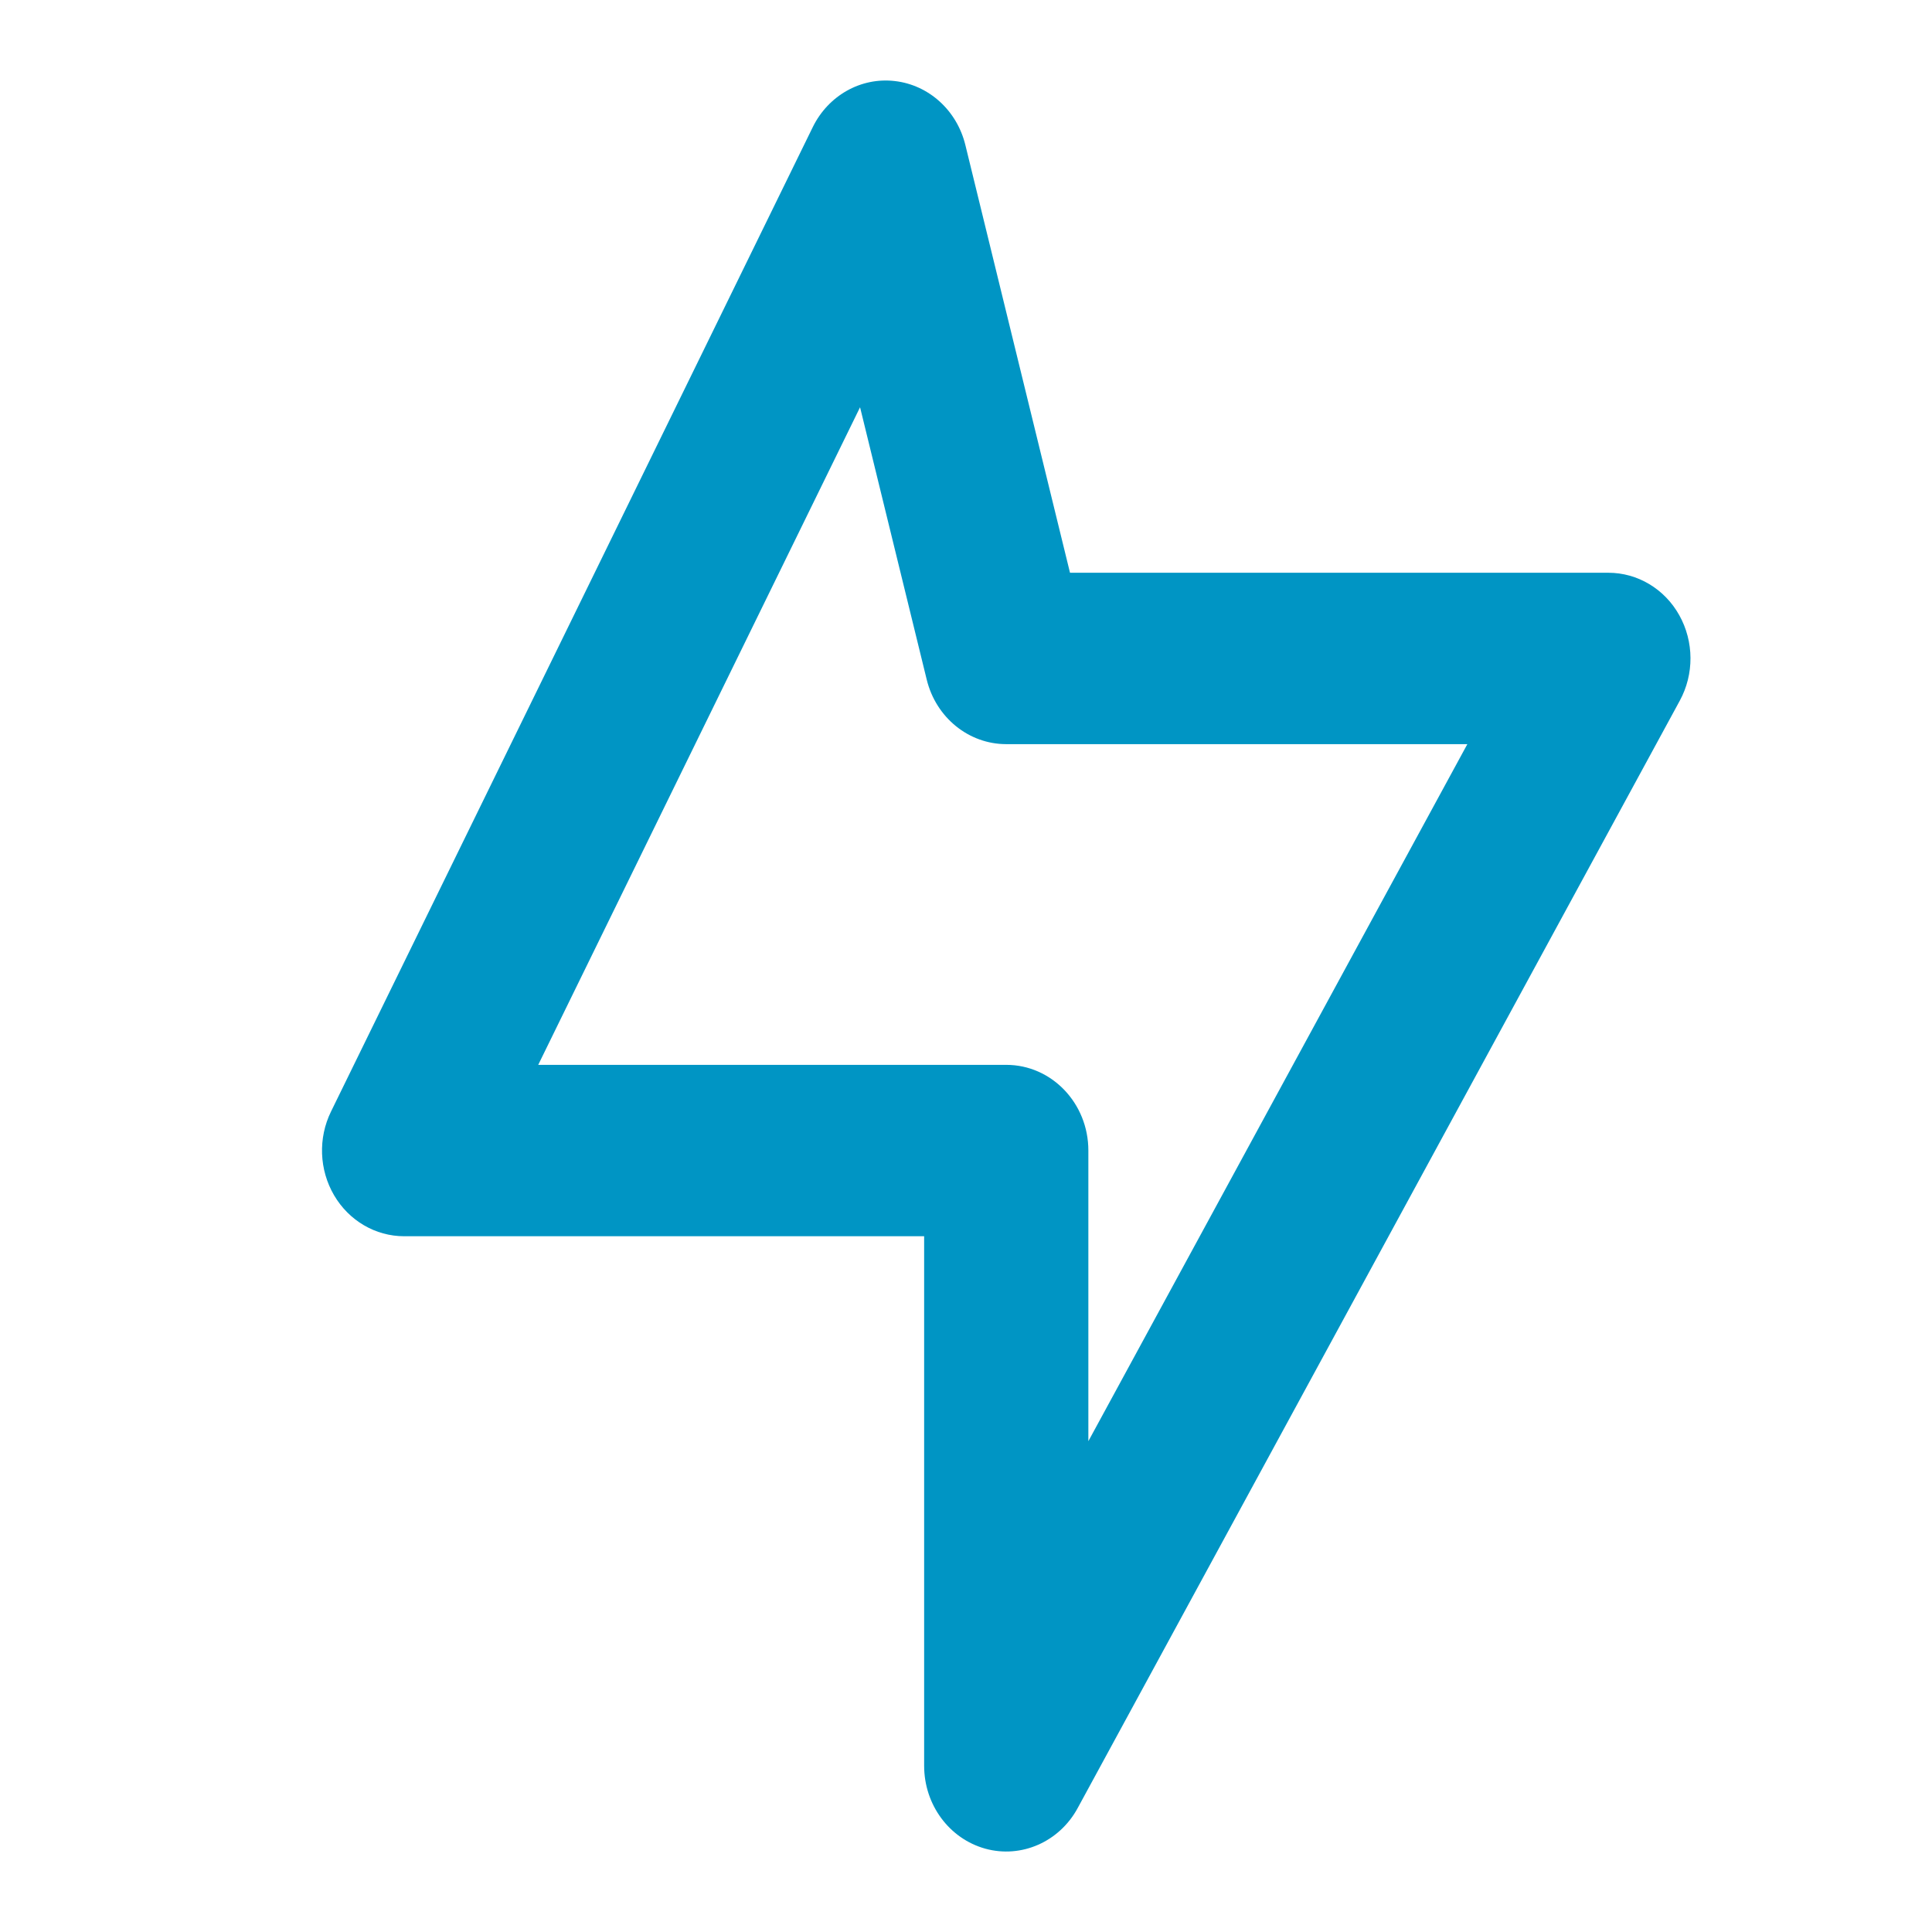 <svg width="24" height="24" viewBox="0 0 24 24" fill="none" xmlns="http://www.w3.org/2000/svg">
<path fill-rule="evenodd" clip-rule="evenodd" d="M11.117 1.007C11.539 1.056 11.887 1.372 11.992 1.801L13.292 7.115H19.98C20.343 7.115 20.679 7.316 20.861 7.643C21.044 7.971 21.046 8.375 20.867 8.704L13.387 22.461C13.159 22.881 12.687 23.088 12.24 22.965C11.792 22.841 11.48 22.419 11.48 21.935V15.357H5.02C4.665 15.357 4.335 15.164 4.15 14.848C3.965 14.532 3.95 14.138 4.112 13.808L10.096 1.58C10.289 1.186 10.695 0.957 11.117 1.007ZM6.686 13.228H12.5C13.063 13.228 13.52 13.704 13.52 14.292V17.903L18.228 9.244H12.5C12.034 9.244 11.627 8.914 11.512 8.442L10.684 5.059L6.686 13.228Z" fill="#0095C4"/>
</svg>
